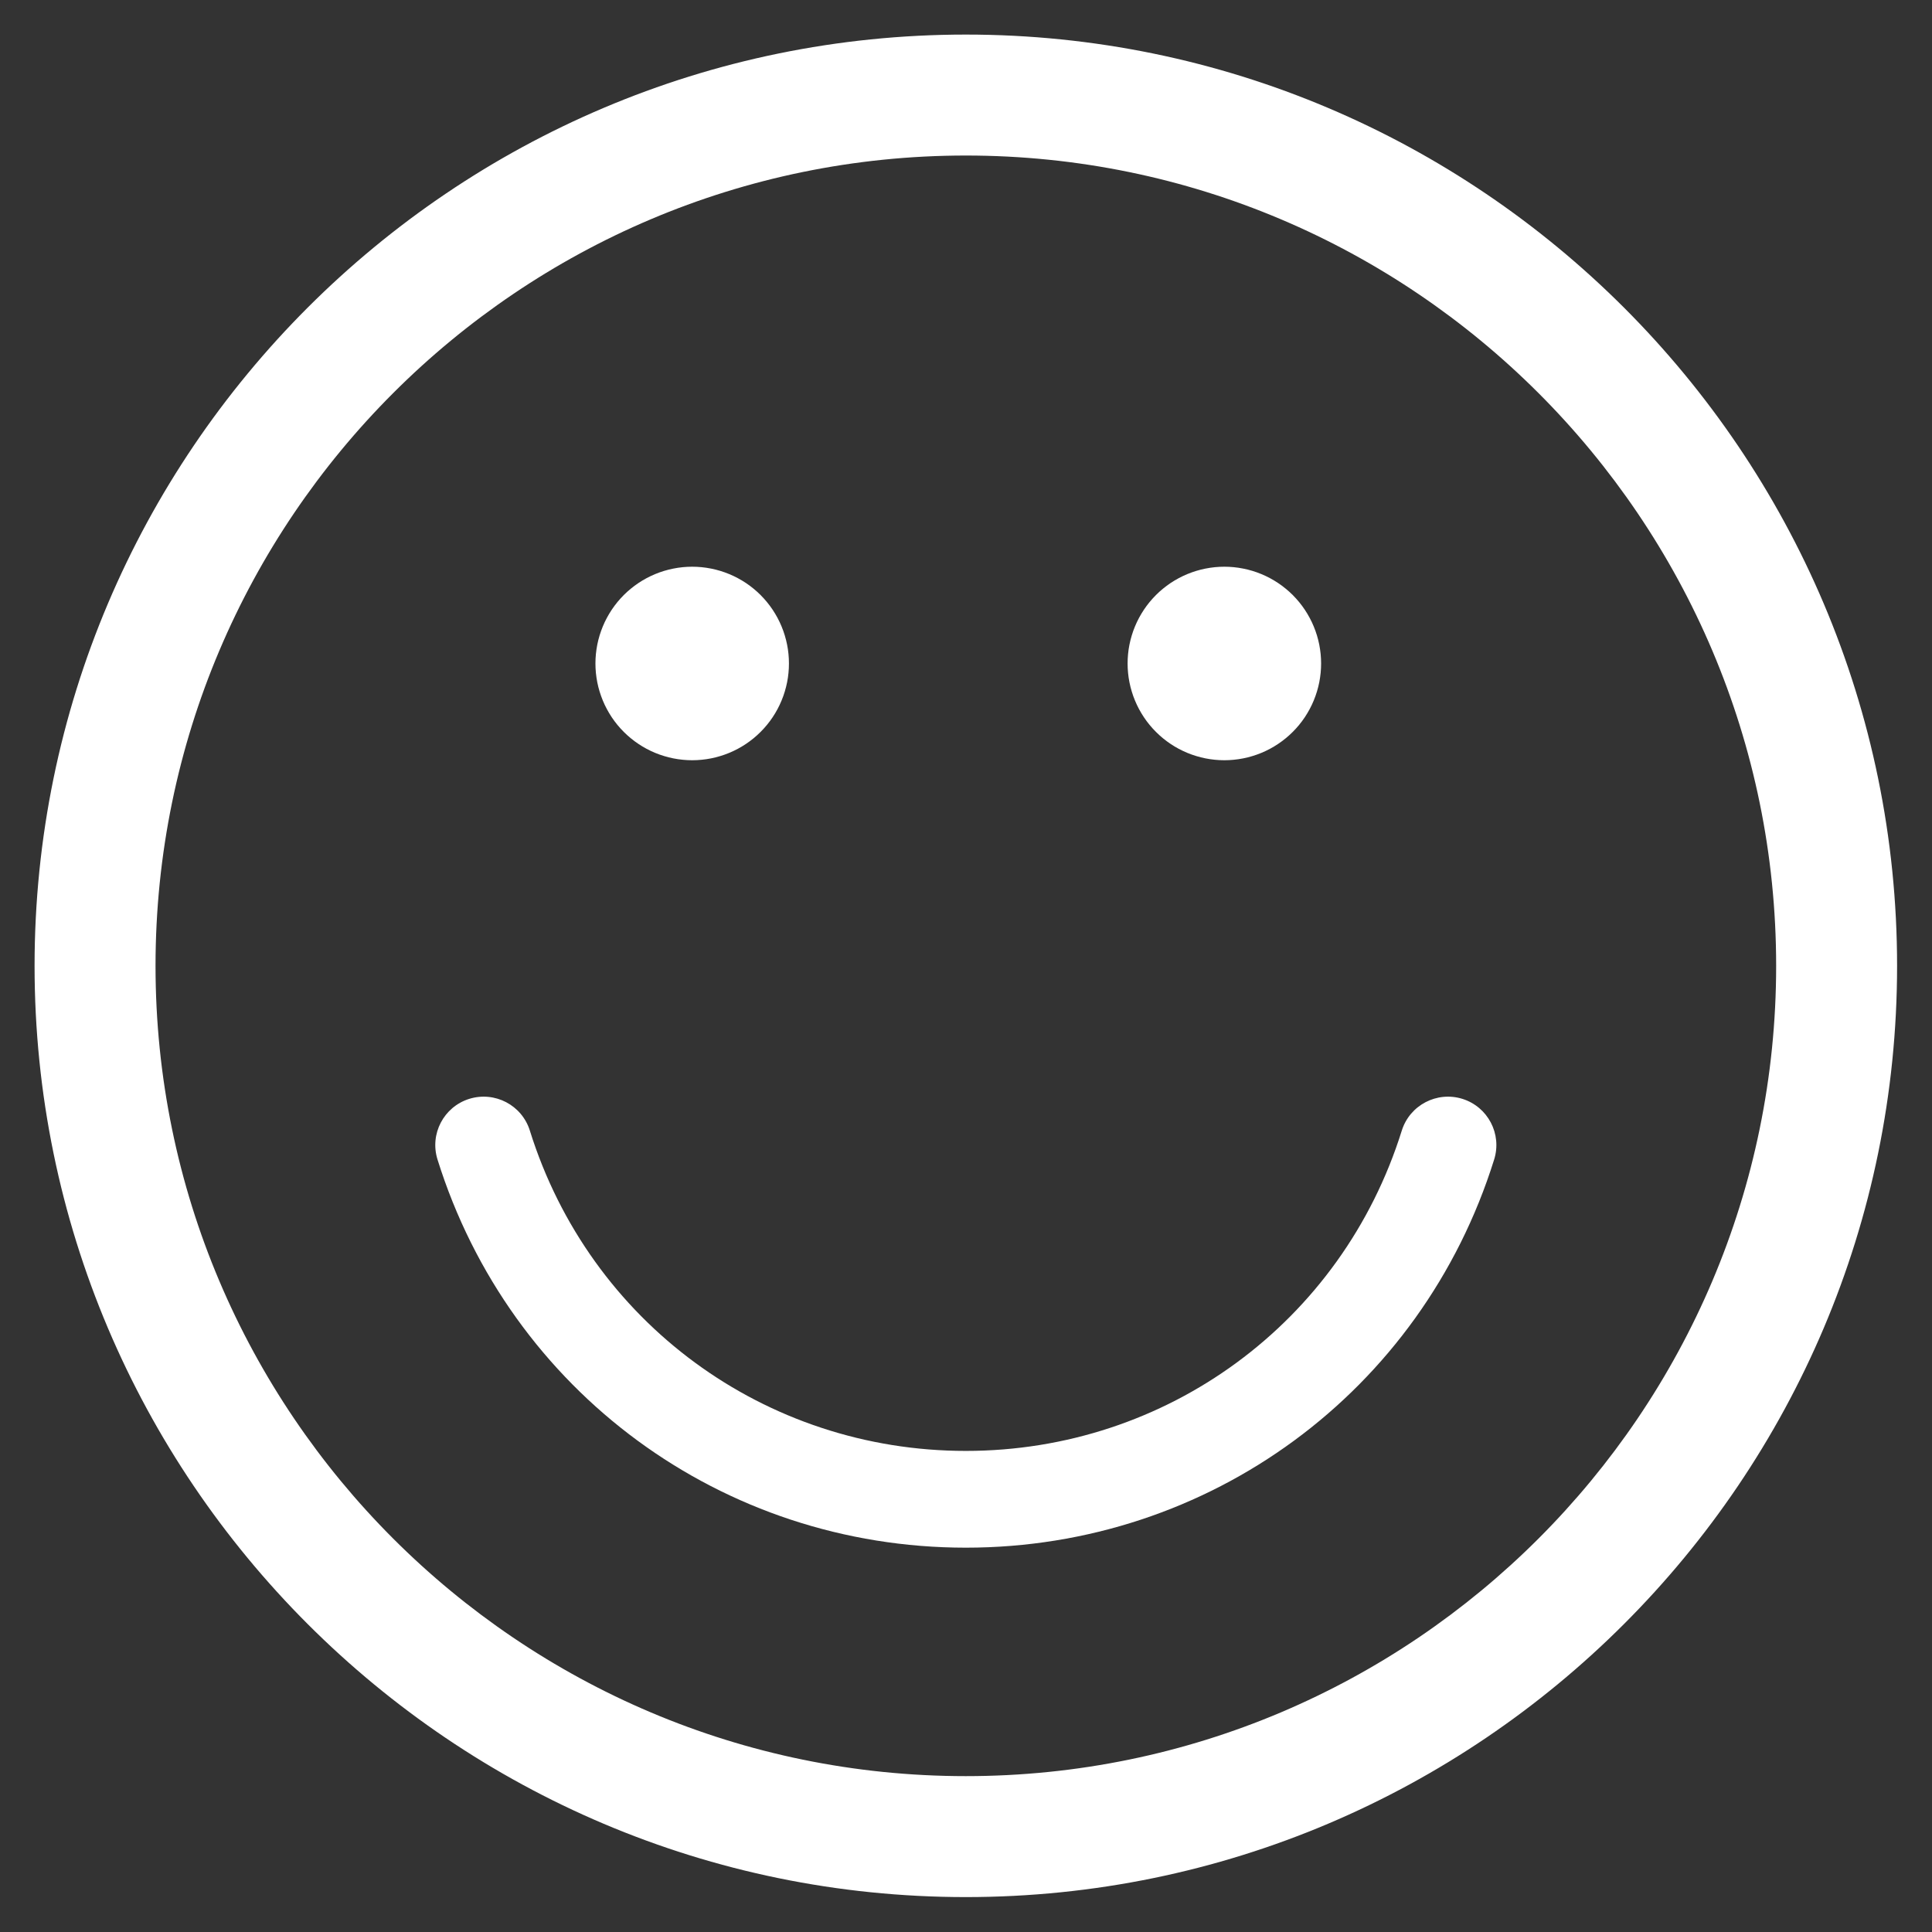 <svg xmlns="http://www.w3.org/2000/svg" xmlns:xlink="http://www.w3.org/1999/xlink" width="500" viewBox="0 0 375 375" height="500" preserveAspectRatio="xMidYMid meet"><rect x="0" y="0" width="375" height="375" fill="#333333" stroke="none"/><defs><clipPath id="621a74c982"><path d="M 6.711 6.711 L 368.211 6.711 L 368.211 368.211 L 6.711 368.211 Z M 6.711 6.711 " clip-rule="nonzero"></path></clipPath></defs><g clip-path="url(#621a74c982)"><path fill="#ffffff" d="M 187.469 368.223 C 87.797 368.223 6.711 287.133 6.711 187.469 C 6.711 87.801 87.797 6.711 187.469 6.711 C 287.137 6.711 368.223 87.801 368.223 187.469 C 368.223 287.133 287.137 368.223 187.469 368.223 Z M 187.469 30.188 C 100.742 30.188 30.188 100.742 30.188 187.469 C 30.188 274.195 100.742 344.746 187.469 344.746 C 274.195 344.746 344.75 274.195 344.75 187.469 C 344.75 100.742 274.195 30.188 187.469 30.188 Z M 187.469 30.188 " fill-opacity="1" fill-rule="nonzero"></path></g><path fill="#ffffff" d="M 153.133 128.781 C 153.133 129.395 153.105 130.008 153.043 130.621 C 152.984 131.234 152.895 131.84 152.773 132.445 C 152.652 133.047 152.504 133.645 152.324 134.23 C 152.148 134.82 151.941 135.398 151.703 135.969 C 151.469 136.535 151.207 137.09 150.918 137.633 C 150.625 138.176 150.309 138.703 149.969 139.215 C 149.629 139.727 149.262 140.219 148.871 140.695 C 148.48 141.172 148.066 141.625 147.633 142.059 C 147.199 142.496 146.742 142.906 146.27 143.297 C 145.793 143.688 145.297 144.055 144.789 144.395 C 144.277 144.738 143.75 145.055 143.207 145.344 C 142.664 145.633 142.109 145.895 141.539 146.133 C 140.973 146.367 140.395 146.574 139.805 146.75 C 139.219 146.93 138.621 147.078 138.02 147.199 C 137.414 147.32 136.809 147.41 136.195 147.469 C 135.582 147.531 134.969 147.562 134.355 147.562 C 133.738 147.562 133.125 147.531 132.512 147.469 C 131.902 147.41 131.293 147.32 130.691 147.199 C 130.086 147.078 129.492 146.93 128.902 146.75 C 128.312 146.574 127.734 146.367 127.168 146.133 C 126.598 145.895 126.043 145.633 125.5 145.344 C 124.957 145.055 124.434 144.738 123.922 144.395 C 123.41 144.055 122.914 143.688 122.441 143.297 C 121.965 142.906 121.508 142.496 121.074 142.059 C 120.641 141.625 120.227 141.172 119.836 140.695 C 119.445 140.219 119.082 139.727 118.738 139.215 C 118.398 138.703 118.082 138.176 117.793 137.633 C 117.5 137.09 117.238 136.535 117.004 135.969 C 116.77 135.398 116.562 134.82 116.383 134.23 C 116.203 133.645 116.055 133.047 115.934 132.445 C 115.816 131.84 115.727 131.234 115.664 130.621 C 115.605 130.008 115.574 129.395 115.574 128.781 C 115.574 128.164 115.605 127.551 115.664 126.941 C 115.727 126.328 115.816 125.719 115.934 125.117 C 116.055 124.516 116.203 123.918 116.383 123.328 C 116.562 122.742 116.77 122.164 117.004 121.594 C 117.238 121.027 117.5 120.469 117.793 119.93 C 118.082 119.387 118.398 118.859 118.738 118.348 C 119.082 117.836 119.445 117.344 119.836 116.867 C 120.227 116.391 120.641 115.938 121.074 115.5 C 121.508 115.066 121.965 114.652 122.441 114.266 C 122.914 113.875 123.41 113.508 123.922 113.164 C 124.434 112.824 124.957 112.508 125.5 112.219 C 126.043 111.93 126.598 111.664 127.168 111.43 C 127.734 111.195 128.312 110.988 128.902 110.809 C 129.492 110.633 130.086 110.48 130.691 110.363 C 131.293 110.242 131.902 110.152 132.512 110.09 C 133.125 110.031 133.738 110 134.355 110 C 134.969 110 135.582 110.031 136.195 110.09 C 136.809 110.152 137.414 110.242 138.02 110.363 C 138.621 110.48 139.219 110.633 139.805 110.809 C 140.395 110.988 140.973 111.195 141.539 111.43 C 142.109 111.664 142.664 111.93 143.207 112.219 C 143.75 112.508 144.277 112.824 144.789 113.164 C 145.297 113.508 145.793 113.875 146.27 114.266 C 146.742 114.652 147.199 115.066 147.633 115.5 C 148.066 115.938 148.48 116.391 148.871 116.867 C 149.262 117.344 149.629 117.836 149.969 118.348 C 150.309 118.859 150.625 119.387 150.918 119.93 C 151.207 120.469 151.469 121.027 151.703 121.594 C 151.941 122.164 152.148 122.742 152.324 123.328 C 152.504 123.918 152.652 124.516 152.773 125.117 C 152.895 125.719 152.984 126.328 153.043 126.941 C 153.105 127.551 153.133 128.164 153.133 128.781 Z M 153.133 128.781 " fill-opacity="1" fill-rule="nonzero"></path><path fill="#ffffff" d="M 256.426 128.781 C 256.426 129.395 256.395 130.008 256.336 130.621 C 256.273 131.234 256.184 131.84 256.066 132.445 C 255.945 133.047 255.797 133.645 255.617 134.23 C 255.438 134.82 255.23 135.398 254.996 135.969 C 254.762 136.535 254.5 137.09 254.207 137.633 C 253.918 138.176 253.602 138.703 253.262 139.215 C 252.918 139.727 252.555 140.219 252.164 140.695 C 251.773 141.172 251.359 141.625 250.926 142.059 C 250.492 142.496 250.035 142.906 249.559 143.297 C 249.086 143.688 248.59 144.055 248.078 144.395 C 247.566 144.738 247.043 145.055 246.5 145.344 C 245.957 145.633 245.402 145.895 244.832 146.133 C 244.266 146.367 243.688 146.574 243.098 146.75 C 242.508 146.93 241.914 147.078 241.309 147.199 C 240.707 147.32 240.098 147.41 239.488 147.469 C 238.875 147.531 238.262 147.562 237.645 147.562 C 237.031 147.562 236.418 147.531 235.805 147.469 C 235.191 147.41 234.586 147.32 233.98 147.199 C 233.379 147.078 232.781 146.93 232.195 146.75 C 231.605 146.574 231.027 146.367 230.461 146.133 C 229.891 145.895 229.336 145.633 228.793 145.344 C 228.25 145.055 227.723 144.738 227.211 144.395 C 226.703 144.055 226.207 143.688 225.73 143.297 C 225.258 142.906 224.801 142.496 224.367 142.059 C 223.934 141.625 223.52 141.172 223.129 140.695 C 222.738 140.219 222.371 139.727 222.031 139.215 C 221.691 138.703 221.375 138.176 221.082 137.633 C 220.793 137.09 220.531 136.535 220.297 135.969 C 220.059 135.398 219.852 134.82 219.676 134.23 C 219.496 133.645 219.348 133.047 219.227 132.445 C 219.105 131.84 219.016 131.234 218.957 130.621 C 218.895 130.008 218.867 129.395 218.867 128.781 C 218.867 128.164 218.895 127.551 218.957 126.941 C 219.016 126.328 219.105 125.719 219.227 125.117 C 219.348 124.516 219.496 123.918 219.676 123.328 C 219.852 122.742 220.059 122.164 220.297 121.594 C 220.531 121.027 220.793 120.469 221.082 119.93 C 221.375 119.387 221.691 118.859 222.031 118.348 C 222.371 117.836 222.738 117.344 223.129 116.867 C 223.52 116.391 223.934 115.938 224.367 115.5 C 224.801 115.066 225.258 114.652 225.73 114.266 C 226.207 113.875 226.703 113.508 227.211 113.164 C 227.723 112.824 228.25 112.508 228.793 112.219 C 229.336 111.93 229.891 111.664 230.461 111.43 C 231.027 111.195 231.605 110.988 232.195 110.809 C 232.781 110.633 233.379 110.48 233.98 110.363 C 234.586 110.242 235.191 110.152 235.805 110.09 C 236.418 110.031 237.031 110 237.645 110 C 238.262 110 238.875 110.031 239.488 110.09 C 240.098 110.152 240.707 110.242 241.309 110.363 C 241.914 110.48 242.508 110.633 243.098 110.809 C 243.688 110.988 244.266 111.195 244.832 111.43 C 245.402 111.664 245.957 111.93 246.5 112.219 C 247.043 112.508 247.566 112.824 248.078 113.164 C 248.59 113.508 249.086 113.875 249.559 114.266 C 250.035 114.652 250.492 115.066 250.926 115.5 C 251.359 115.938 251.773 116.391 252.164 116.867 C 252.555 117.344 252.918 117.836 253.262 118.348 C 253.602 118.859 253.918 119.387 254.207 119.93 C 254.5 120.469 254.762 121.027 254.996 121.594 C 255.23 122.164 255.438 122.742 255.617 123.328 C 255.797 123.918 255.945 124.516 256.066 125.117 C 256.184 125.719 256.273 126.328 256.336 126.941 C 256.395 127.551 256.426 128.164 256.426 128.781 Z M 256.426 128.781 " fill-opacity="1" fill-rule="nonzero"></path><path fill="#ffffff" d="M 187.469 300.402 C 140.215 300.402 99.004 270.125 84.918 225.055 C 83.371 220.102 86.129 214.84 91.078 213.289 C 96.043 211.75 101.297 214.5 102.844 219.449 C 114.465 256.633 148.473 281.621 187.469 281.621 C 226.461 281.621 260.469 256.633 272.086 219.449 C 273.637 214.5 278.91 211.75 283.852 213.289 C 288.805 214.84 291.562 220.102 290.016 225.055 C 275.93 270.125 234.719 300.402 187.469 300.402 Z M 187.469 300.402 " fill-opacity="1" fill-rule="nonzero"></path></svg>
